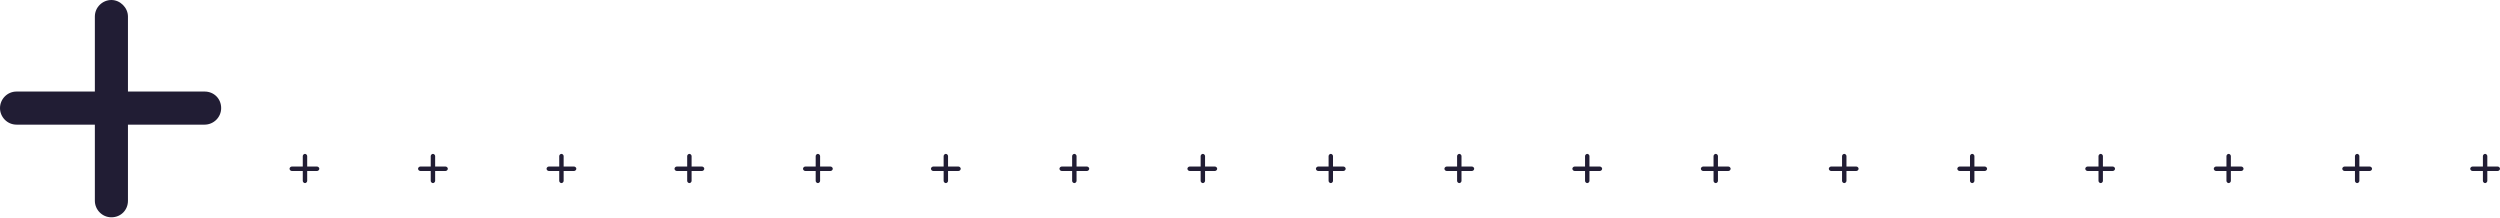 <?xml version="1.0" encoding="UTF-8"?>
<svg xmlns="http://www.w3.org/2000/svg" id="Laag_1" version="1.1" viewBox="0 0 453.3 39.6">
  <defs>
    <style>
      .st0 {
        fill: #211d34;
      }
    </style>
  </defs>
  <path class="st0" d="M57.5,31h-4.6c-.2,0-.4-.2-.4-.4s.2-.4.4-.4h4.6c.2,0,.4.2.4.4s-.2.4-.4.4"></path>
  <path class="st0" d="M55.3,33.2c-.2,0-.4-.2-.4-.4v-4.5c0-.2.2-.4.4-.4s.4.2.4.4v4.5c0,.2-.2.4-.4.4"></path>
  <path class="st0" d="M80.8,31h-4.6c-.2,0-.4-.2-.4-.4s.2-.4.4-.4h4.6c.2,0,.4.2.4.4s-.2.4-.4.4"></path>
  <path class="st0" d="M78.5,33.2c-.2,0-.4-.2-.4-.4v-4.5c0-.2.2-.4.4-.4s.4.2.4.4v4.5c0,.2-.2.4-.4.4"></path>
  <path class="st0" d="M104.1,31h-4.6c-.2,0-.4-.2-.4-.4s.2-.4.4-.4h4.6c.2,0,.4.2.4.4s-.2.4-.4.4"></path>
  <path class="st0" d="M101.8,33.2c-.2,0-.4-.2-.4-.4v-4.5c0-.2.2-.4.4-.4s.4.2.4.4v4.5c0,.2-.2.4-.4.4"></path>
  <path class="st0" d="M127.3,31h-4.6c-.2,0-.4-.2-.4-.4s.2-.4.4-.4h4.6c.2,0,.4.2.4.4s-.2.4-.4.4"></path>
  <path class="st0" d="M125,33.2c-.2,0-.4-.2-.4-.4v-4.5c0-.2.2-.4.4-.4s.4.2.4.4v4.5c0,.2-.2.4-.4.4"></path>
  <path class="st0" d="M150.6,31h-4.6c-.2,0-.4-.2-.4-.4s.2-.4.4-.4h4.6c.2,0,.4.2.4.4s-.2.4-.4.4"></path>
  <path class="st0" d="M148.3,33.2c-.2,0-.4-.2-.4-.4v-4.5c0-.2.2-.4.4-.4s.4.2.4.4v4.5c0,.2-.2.4-.4.4"></path>
  <path class="st0" d="M173.8,31h-4.6c-.2,0-.4-.2-.4-.4s.2-.4.4-.4h4.6c.2,0,.4.2.4.4s-.2.4-.4.4"></path>
  <path class="st0" d="M171.5,33.2c-.2,0-.4-.2-.4-.4v-4.5c0-.2.2-.4.4-.4s.4.2.4.4v4.5c0,.2-.2.4-.4.4"></path>
  <path class="st0" d="M197.1,31h-4.6c-.2,0-.4-.2-.4-.4s.2-.4.4-.4h4.6c.2,0,.4.2.4.4s-.2.4-.4.4"></path>
  <path class="st0" d="M194.8,33.2c-.2,0-.4-.2-.4-.4v-4.5c0-.2.2-.4.4-.4s.4.2.4.4v4.5c0,.2-.2.4-.4.4"></path>
  <path class="st0" d="M220.3,31h-4.6c-.2,0-.4-.2-.4-.4s.2-.4.4-.4h4.6c.2,0,.4.2.4.4s-.2.4-.4.4"></path>
  <path class="st0" d="M218.1,33.2c-.2,0-.4-.2-.4-.4v-4.5c0-.2.2-.4.4-.4s.4.2.4.4v4.5c0,.2-.2.4-.4.4"></path>
  <path class="st0" d="M243.6,31h-4.6c-.2,0-.4-.2-.4-.4s.2-.4.4-.4h4.6c.2,0,.4.2.4.4s-.2.4-.4.4"></path>
  <path class="st0" d="M241.3,33.2c-.2,0-.4-.2-.4-.4v-4.5c0-.2.2-.4.4-.4s.4.2.4.4v4.5c0,.2-.2.4-.4.4"></path>
  <path class="st0" d="M266.9,31h-4.6c-.2,0-.4-.2-.4-.4s.2-.4.4-.4h4.6c.2,0,.4.2.4.4s-.2.4-.4.4"></path>
  <path class="st0" d="M264.6,33.2c-.2,0-.4-.2-.4-.4v-4.5c0-.2.2-.4.4-.4s.4.2.4.4v4.5c0,.2-.2.4-.4.4"></path>
  <path class="st0" d="M290.1,31h-4.6c-.2,0-.4-.2-.4-.4s.2-.4.4-.4h4.6c.2,0,.4.2.4.4s-.2.4-.4.4"></path>
  <path class="st0" d="M287.8,33.2c-.2,0-.4-.2-.4-.4v-4.5c0-.2.2-.4.4-.4s.4.2.4.4v4.5c0,.2-.2.4-.4.4"></path>
  <path class="st0" d="M313.4,31h-4.6c-.2,0-.4-.2-.4-.4s.2-.4.4-.4h4.6c.2,0,.4.2.4.4s-.2.4-.4.4"></path>
  <path class="st0" d="M311.1,33.2c-.2,0-.4-.2-.4-.4v-4.5c0-.2.2-.4.4-.4s.4.2.4.4v4.5c0,.2-.2.4-.4.4"></path>
  <path class="st0" d="M336.6,31h-4.6c-.2,0-.4-.2-.4-.4s.2-.4.4-.4h4.6c.2,0,.4.2.4.4s-.2.4-.4.4"></path>
  <path class="st0" d="M334.4,33.2c-.2,0-.4-.2-.4-.4v-4.5c0-.2.2-.4.4-.4s.4.2.4.4v4.5c0,.2-.2.4-.4.4"></path>
  <path class="st0" d="M359.9,31h-4.6c-.2,0-.4-.2-.4-.4s.2-.4.4-.4h4.6c.2,0,.4.2.4.4s-.2.4-.4.4"></path>
  <path class="st0" d="M357.6,33.2c-.2,0-.4-.2-.4-.4v-4.5c0-.2.2-.4.4-.4s.4.2.4.4v4.5c0,.2-.2.4-.4.4"></path>
  <path class="st0" d="M383.1,31h-4.6c-.2,0-.4-.2-.4-.4s.2-.4.4-.4h4.6c.2,0,.4.2.4.4s-.2.4-.4.4"></path>
  <path class="st0" d="M380.9,33.2c-.2,0-.4-.2-.4-.4v-4.5c0-.2.2-.4.4-.4s.4.2.4.4v4.5c0,.2-.2.4-.4.4"></path>
  <path class="st0" d="M406.4,31h-4.6c-.2,0-.4-.2-.4-.4s.2-.4.4-.4h4.6c.2,0,.4.2.4.4s-.2.4-.4.4"></path>
  <path class="st0" d="M404.1,33.2c-.2,0-.4-.2-.4-.4v-4.5c0-.2.2-.4.4-.4s.4.2.4.4v4.5c0,.2-.2.4-.4.4"></path>
  <path class="st0" d="M429.7,31h-4.6c-.2,0-.4-.2-.4-.4s.2-.4.4-.4h4.6c.2,0,.4.2.4.4s-.2.4-.4.4"></path>
  <path class="st0" d="M427.4,33.2c-.2,0-.4-.2-.4-.4v-4.5c0-.2.2-.4.4-.4s.4.2.4.4v4.5c0,.2-.2.4-.4.4"></path>
  <path class="st0" d="M452.9,31h-4.6c-.2,0-.4-.2-.4-.4s.2-.4.4-.4h4.6c.2,0,.4.2.4.4s-.2.4-.4.4"></path>
  <path class="st0" d="M450.6,33.2c-.2,0-.4-.2-.4-.4v-4.5c0-.2.2-.4.4-.4s.4.2.4.4v4.5c0,.2-.2.4-.4.4"></path>
  <g>
    <path class="st0" d="M37.1,22.6H3c-1.7,0-3-1.4-3-3s1.3-3,3-3h34.1c1.7,0,3,1.3,3,3s-1.4,3-3,3"></path>
    <path class="st0" d="M20.2,39.4c-1.7,0-3-1.4-3-3V3c0-1.7,1.4-3,3-3s3,1.4,3,3v33.4c0,1.7-1.3,3-3,3"></path>
  </g>
</svg>
